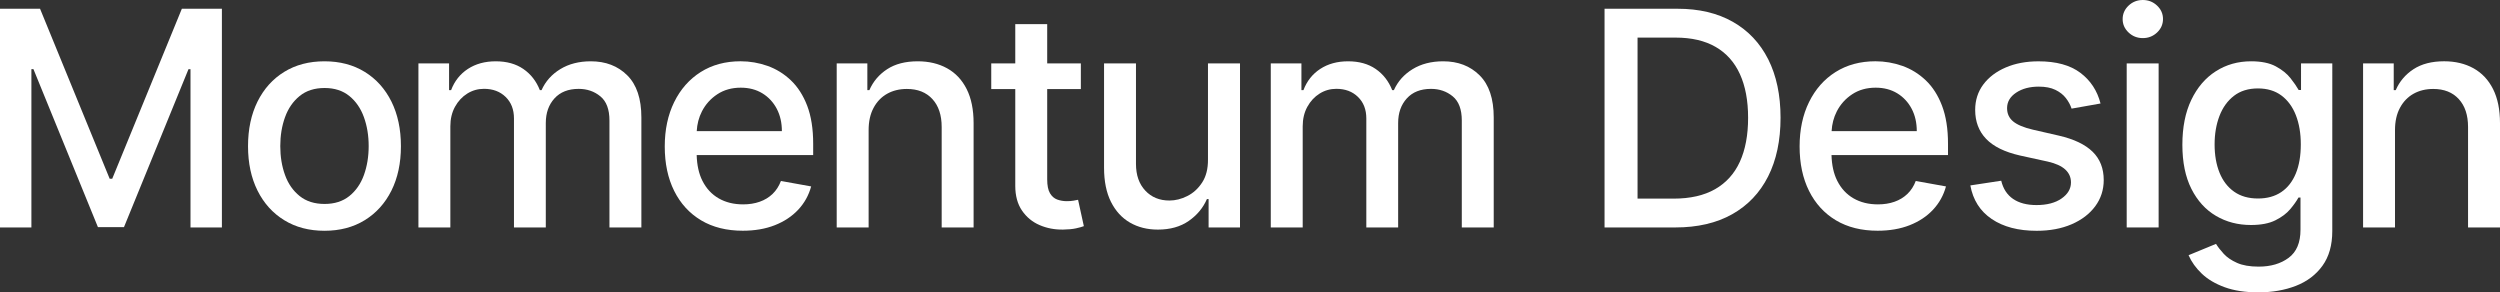 <?xml version="1.0" encoding="utf-8"?>
<!-- Generator: Adobe Illustrator 28.2.0, SVG Export Plug-In . SVG Version: 6.00 Build 0)  -->
<svg version="1.1" id="Layer_1" xmlns="http://www.w3.org/2000/svg" xmlns:xlink="http://www.w3.org/1999/xlink" x="0px" y="0px"
	 viewBox="0 0 1000 116.95" style="enable-background:new 0 0 1000 116.95;" xml:space="preserve">
<rect x="0" y="0" width="1000" height="116.95" fill="#333333" stroke="none"/>
<style type="text/css">
	.st0{fill:#FFFFFF;}
</style>
<g>
	<polygon class="st0" points="44.89,71.5 43.87,71.5 16.02,3.5 0,3.5 0,90.98 12.56,90.98 12.56,27.64 13.37,27.64 39.17,90.85 
		49.59,90.85 75.39,27.68 76.2,27.68 76.2,90.98 88.76,90.98 88.76,3.5 72.74,3.5 	"/>
	<path class="st0" d="M145.89,28.75c-4.59-2.82-9.95-4.23-16.1-4.23c-6.15,0-11.52,1.41-16.1,4.23c-4.59,2.82-8.14,6.78-10.68,11.87
		c-2.53,5.1-3.8,11.05-3.8,17.86c0,6.78,1.27,12.7,3.8,17.77c2.53,5.07,6.09,9.01,10.68,11.83c4.58,2.82,9.95,4.23,16.1,4.23
		c6.15,0,11.52-1.41,16.1-4.23c4.58-2.82,8.14-6.76,10.68-11.83c2.53-5.07,3.8-10.99,3.8-17.77c0-6.81-1.27-12.76-3.8-17.86
		C154.03,35.53,150.47,31.57,145.89,28.75z M145.57,70.01c-1.27,3.5-3.21,6.31-5.83,8.41c-2.62,2.11-5.92,3.16-9.91,3.16
		c-4.02,0-7.34-1.05-9.97-3.16c-2.63-2.11-4.59-4.91-5.85-8.41c-1.27-3.5-1.9-7.36-1.9-11.58c0-4.18,0.63-8.04,1.9-11.55
		c1.27-3.52,3.22-6.34,5.85-8.48c2.63-2.14,5.96-3.2,9.97-3.2c3.99,0,7.29,1.07,9.91,3.2c2.62,2.13,4.56,4.96,5.83,8.48
		c1.27,3.52,1.9,7.37,1.9,11.55C147.47,62.65,146.83,66.51,145.57,70.01z"/>
	<path class="st0" d="M236.32,24.52c-4.73,0-8.8,1.05-12.22,3.14c-3.42,2.09-5.91,4.89-7.48,8.39h-0.68
		c-1.42-3.59-3.62-6.41-6.6-8.46c-2.98-2.05-6.66-3.07-11.04-3.07c-4.33,0-8.04,1.02-11.15,3.05c-3.11,2.04-5.34,4.86-6.71,8.48
		h-0.81V25.37h-12.26v65.61h12.77V50.53c0-2.96,0.62-5.57,1.86-7.82c1.24-2.25,2.88-4.01,4.91-5.28c2.04-1.27,4.26-1.9,6.68-1.9
		c3.56,0,6.45,1.08,8.67,3.25c2.22,2.16,3.33,5.03,3.33,8.59v43.61h12.73V49.17c0-3.99,1.15-7.25,3.46-9.8
		c2.31-2.55,5.54-3.82,9.7-3.82c3.36,0,6.25,1,8.67,2.99c2.42,1.99,3.63,5.21,3.63,9.65v42.8h12.77v-44
		c0-7.52-1.89-13.14-5.66-16.87C247.13,26.38,242.27,24.52,236.32,24.52z"/>
	<path class="st0" d="M316.34,32.12c-2.76-2.62-5.88-4.54-9.35-5.77c-3.48-1.22-7.06-1.84-10.76-1.84c-6.09,0-11.41,1.44-15.96,4.31
		c-4.54,2.88-8.07,6.88-10.59,12c-2.52,5.13-3.78,11.05-3.78,17.77c0,6.81,1.26,12.74,3.78,17.79c2.52,5.05,6.11,8.97,10.76,11.75
		c4.66,2.78,10.22,4.16,16.68,4.16c4.78,0,9.05-0.73,12.79-2.2c3.74-1.47,6.86-3.53,9.36-6.19c2.49-2.66,4.22-5.77,5.19-9.33
		l-12.09-2.18c-0.77,2.05-1.88,3.77-3.33,5.17c-1.45,1.39-3.18,2.44-5.17,3.14c-1.99,0.7-4.2,1.05-6.62,1.05
		c-3.73,0-6.99-0.8-9.78-2.41c-2.79-1.61-4.96-3.95-6.51-7.03c-1.44-2.86-2.18-6.31-2.29-10.29h46.6v-4.53
		c0-5.95-0.8-11.01-2.39-15.19C321.28,38.14,319.1,34.74,316.34,32.12z M278.69,52.45c0.16-2.82,0.83-5.47,2.09-7.92
		c1.44-2.8,3.49-5.08,6.15-6.83c2.66-1.75,5.79-2.63,9.37-2.63c3.3,0,6.19,0.76,8.65,2.26c2.46,1.51,4.38,3.57,5.75,6.17
		c1.37,2.61,2.05,5.59,2.05,8.95H278.69z"/>
	<path class="st0" d="M378.85,27.32c-3.36-1.86-7.28-2.8-11.75-2.8c-4.93,0-9.01,1.05-12.24,3.16c-3.23,2.11-5.6,4.9-7.11,8.37
		h-0.81V25.37h-12.26v65.61h12.77V52.03c0-3.47,0.66-6.44,1.99-8.91c1.32-2.46,3.13-4.34,5.42-5.62c2.29-1.28,4.92-1.92,7.88-1.92
		c4.33,0,7.73,1.34,10.21,4.04c2.48,2.69,3.72,6.41,3.72,11.17v40.19h12.77V49.25c0-5.41-0.93-9.95-2.78-13.63
		C384.81,31.95,382.21,29.18,378.85,27.32z"/>
	<path class="st0" d="M429.43,80.26c-0.77,0.14-1.67,0.21-2.69,0.21c-1.4,0-2.68-0.22-3.87-0.66s-2.14-1.28-2.88-2.52
		c-0.74-1.24-1.11-3.1-1.11-5.57V35.62h13.46V25.37h-13.46V9.65h-12.77v15.72h-9.61v10.25h9.61v38.74c0,3.96,0.9,7.25,2.69,9.87
		c1.79,2.62,4.14,4.56,7.05,5.81c2.9,1.25,6.04,1.85,9.4,1.79c2.05-0.03,3.76-0.19,5.13-0.49c1.37-0.3,2.42-0.59,3.16-0.88
		l-2.31-10.55C430.8,80.01,430.2,80.12,429.43,80.26z"/>
	<path class="st0" d="M483.19,63.77c0.03,3.73-0.75,6.81-2.33,9.23c-1.58,2.42-3.56,4.23-5.94,5.42c-2.38,1.2-4.76,1.79-7.16,1.79
		c-3.96,0-7.18-1.32-9.65-3.97c-2.48-2.65-3.72-6.21-3.72-10.68V25.37h-12.77v41.73c0,5.41,0.92,9.95,2.76,13.63
		c1.84,3.67,4.37,6.44,7.6,8.31c3.23,1.87,6.95,2.8,11.17,2.8c4.93,0,9.05-1.16,12.37-3.48c3.32-2.32,5.73-5.23,7.24-8.73h0.68
		v11.36H496V25.37h-12.81V63.77z"/>
	<path class="st0" d="M577.26,24.52c-4.73,0-8.8,1.05-12.22,3.14c-3.42,2.09-5.91,4.89-7.48,8.39h-0.68
		c-1.42-3.59-3.62-6.41-6.6-8.46c-2.98-2.05-6.66-3.07-11.04-3.07c-4.33,0-8.04,1.02-11.15,3.05c-3.11,2.04-5.34,4.86-6.71,8.48
		h-0.81V25.37h-12.26v65.61h12.77V50.53c0-2.96,0.62-5.57,1.86-7.82c1.24-2.25,2.88-4.01,4.91-5.28c2.04-1.27,4.26-1.9,6.68-1.9
		c3.56,0,6.45,1.08,8.67,3.25c2.22,2.16,3.33,5.03,3.33,8.59v43.61h12.73V49.17c0-3.99,1.15-7.25,3.46-9.8
		c2.31-2.55,5.54-3.82,9.7-3.82c3.36,0,6.25,1,8.67,2.99c2.42,1.99,3.63,5.21,3.63,9.65v42.8h12.77v-44
		c0-7.52-1.89-13.14-5.66-16.87C588.07,26.38,583.21,24.52,577.26,24.52z"/>
	<path class="st0" d="M693.13,8.73c-6.15-3.49-13.51-5.23-22.09-5.23h-29.22v87.48h28.32c8.88,0,16.46-1.76,22.72-5.28
		c6.26-3.52,11.06-8.55,14.38-15.1c3.31-6.55,4.98-14.38,4.98-23.49c0-9.08-1.65-16.88-4.93-23.39
		C704,17.22,699.28,12.22,693.13,8.73z M695.95,64.69c-2.19,4.8-5.5,8.46-9.91,10.98c-4.42,2.52-9.95,3.78-16.62,3.78h-14.4V15.04
		h15.21c6.38,0,11.72,1.24,16.02,3.72c4.3,2.48,7.54,6.11,9.72,10.89c2.18,4.78,3.27,10.61,3.27,17.47
		C699.24,54.03,698.14,59.89,695.95,64.69z"/>
	<path class="st0" d="M770.29,32.12c-2.76-2.62-5.88-4.54-9.36-5.77c-3.47-1.22-7.06-1.84-10.76-1.84c-6.09,0-11.41,1.44-15.96,4.31
		s-8.07,6.88-10.59,12c-2.52,5.13-3.78,11.05-3.78,17.77c0,6.81,1.26,12.74,3.78,17.79c2.52,5.05,6.11,8.97,10.76,11.75
		c4.66,2.78,10.22,4.16,16.68,4.16c4.78,0,9.05-0.73,12.79-2.2c3.74-1.47,6.86-3.53,9.35-6.19c2.49-2.66,4.22-5.77,5.19-9.33
		l-12.09-2.18c-0.77,2.05-1.88,3.77-3.33,5.17c-1.45,1.39-3.18,2.44-5.17,3.14c-1.99,0.7-4.2,1.05-6.62,1.05
		c-3.73,0-6.99-0.8-9.78-2.41c-2.79-1.61-4.96-3.95-6.51-7.03c-1.44-2.86-2.18-6.31-2.29-10.29h46.6v-4.53
		c0-5.95-0.8-11.01-2.39-15.19C775.23,38.14,773.05,34.74,770.29,32.12z M732.64,52.45c0.16-2.82,0.83-5.47,2.09-7.92
		c1.44-2.8,3.49-5.08,6.15-6.83c2.66-1.75,5.79-2.63,9.38-2.63c3.3,0,6.19,0.76,8.65,2.26c2.46,1.51,4.38,3.57,5.75,6.17
		c1.37,2.61,2.05,5.59,2.05,8.95H732.64z"/>
	<path class="st0" d="M823.54,54.25l-10.42-2.39c-3.62-0.85-6.24-1.95-7.86-3.29c-1.62-1.34-2.43-3.1-2.43-5.3
		c0-2.53,1.21-4.6,3.63-6.21c2.42-1.61,5.44-2.41,9.05-2.41c2.65,0,4.85,0.43,6.62,1.28c1.76,0.85,3.17,1.95,4.21,3.29
		c1.04,1.34,1.8,2.75,2.29,4.23l11.58-2.05c-1.31-5.13-4-9.22-8.07-12.28c-4.07-3.06-9.65-4.59-16.74-4.59
		c-4.93,0-9.3,0.82-13.11,2.46c-3.82,1.64-6.81,3.91-8.97,6.81c-2.16,2.9-3.25,6.29-3.25,10.17c0,4.67,1.46,8.53,4.38,11.58
		c2.92,3.05,7.44,5.27,13.56,6.66l11.11,2.43c3.13,0.71,5.46,1.77,6.98,3.16c1.52,1.4,2.29,3.12,2.29,5.17
		c0,2.53-1.25,4.68-3.76,6.43c-2.51,1.75-5.85,2.63-10.04,2.63c-3.85,0-6.96-0.82-9.36-2.46c-2.39-1.64-3.97-4.06-4.74-7.28
		l-12.35,1.88c1.05,5.81,3.9,10.29,8.54,13.43c4.64,3.15,10.64,4.72,17.98,4.72c5.3,0,9.96-0.87,13.99-2.61
		c4.03-1.74,7.17-4.14,9.44-7.2c2.26-3.06,3.4-6.56,3.4-10.49c0-4.64-1.48-8.42-4.44-11.32C834.08,57.79,829.58,55.64,823.54,54.25z
		"/>
	<rect x="850.68" y="25.37" class="st0" width="12.77" height="65.61"/>
	<path class="st0" d="M857.13,0c-2.22,0-4.12,0.75-5.7,2.24c-1.58,1.5-2.37,3.3-2.37,5.4c0,2.08,0.79,3.87,2.37,5.36
		c1.58,1.5,3.48,2.24,5.7,2.24s4.12-0.75,5.7-2.24s2.37-3.3,2.37-5.4c0-2.08-0.79-3.86-2.37-5.36S859.35,0,857.13,0z"/>
	<path class="st0" d="M920.41,36.01h-0.94c-0.77-1.37-1.86-2.95-3.27-4.74c-1.41-1.79-3.37-3.37-5.87-4.72
		c-2.5-1.35-5.8-2.03-9.87-2.03c-5.27,0-9.98,1.33-14.14,3.99c-4.16,2.66-7.43,6.49-9.81,11.47c-2.38,4.98-3.56,10.96-3.56,17.94
		c0,6.98,1.2,12.85,3.61,17.62c2.41,4.77,5.68,8.37,9.83,10.81c4.14,2.44,8.81,3.65,13.99,3.65c4.02,0,7.28-0.63,9.78-1.88
		c2.51-1.25,4.48-2.73,5.92-4.44c1.44-1.71,2.54-3.26,3.31-4.66h0.81v12.9c0,5.13-1.58,8.86-4.74,11.21
		c-3.16,2.35-7.16,3.52-12,3.52c-3.53,0-6.41-0.5-8.65-1.5c-2.24-1-4-2.2-5.3-3.61c-1.3-1.41-2.33-2.74-3.1-3.99l-10.98,4.53
		c1.17,2.68,2.93,5.14,5.3,7.39c2.36,2.25,5.42,4.06,9.16,5.42c3.74,1.37,8.22,2.05,13.43,2.05c5.58,0,10.6-0.87,15.06-2.61
		c4.46-1.74,7.99-4.41,10.61-8.03c2.62-3.62,3.93-8.24,3.93-13.88V25.37h-12.51V36.01z M918.33,69.39
		c-1.33,3.23-3.26,5.71-5.81,7.43c-2.55,1.72-5.66,2.58-9.33,2.58c-3.79,0-6.97-0.91-9.55-2.73c-2.58-1.82-4.52-4.36-5.83-7.6
		s-1.97-7.02-1.97-11.32c0-4.19,0.65-7.97,1.94-11.36c1.3-3.39,3.23-6.07,5.79-8.05c2.56-1.98,5.77-2.97,9.61-2.97
		c3.73,0,6.86,0.95,9.4,2.84c2.53,1.89,4.46,4.52,5.77,7.88c1.31,3.36,1.97,7.25,1.97,11.66C920.32,62.28,919.66,66.16,918.33,69.39
		z"/>
	<path class="st0" d="M997.22,35.62c-1.85-3.67-4.46-6.44-7.82-8.31c-3.36-1.86-7.28-2.8-11.75-2.8c-4.93,0-9,1.05-12.24,3.16
		c-3.23,2.11-5.6,4.9-7.11,8.37h-0.81V25.37h-12.26v65.61h12.77V52.03c0-3.47,0.66-6.44,1.99-8.91c1.32-2.46,3.13-4.34,5.42-5.62
		c2.29-1.28,4.92-1.92,7.88-1.92c4.33,0,7.73,1.34,10.21,4.04c2.48,2.69,3.72,6.41,3.72,11.17v40.19H1000V49.25
		C1000,43.84,999.07,39.3,997.22,35.62z"/>
</g>
</svg>
